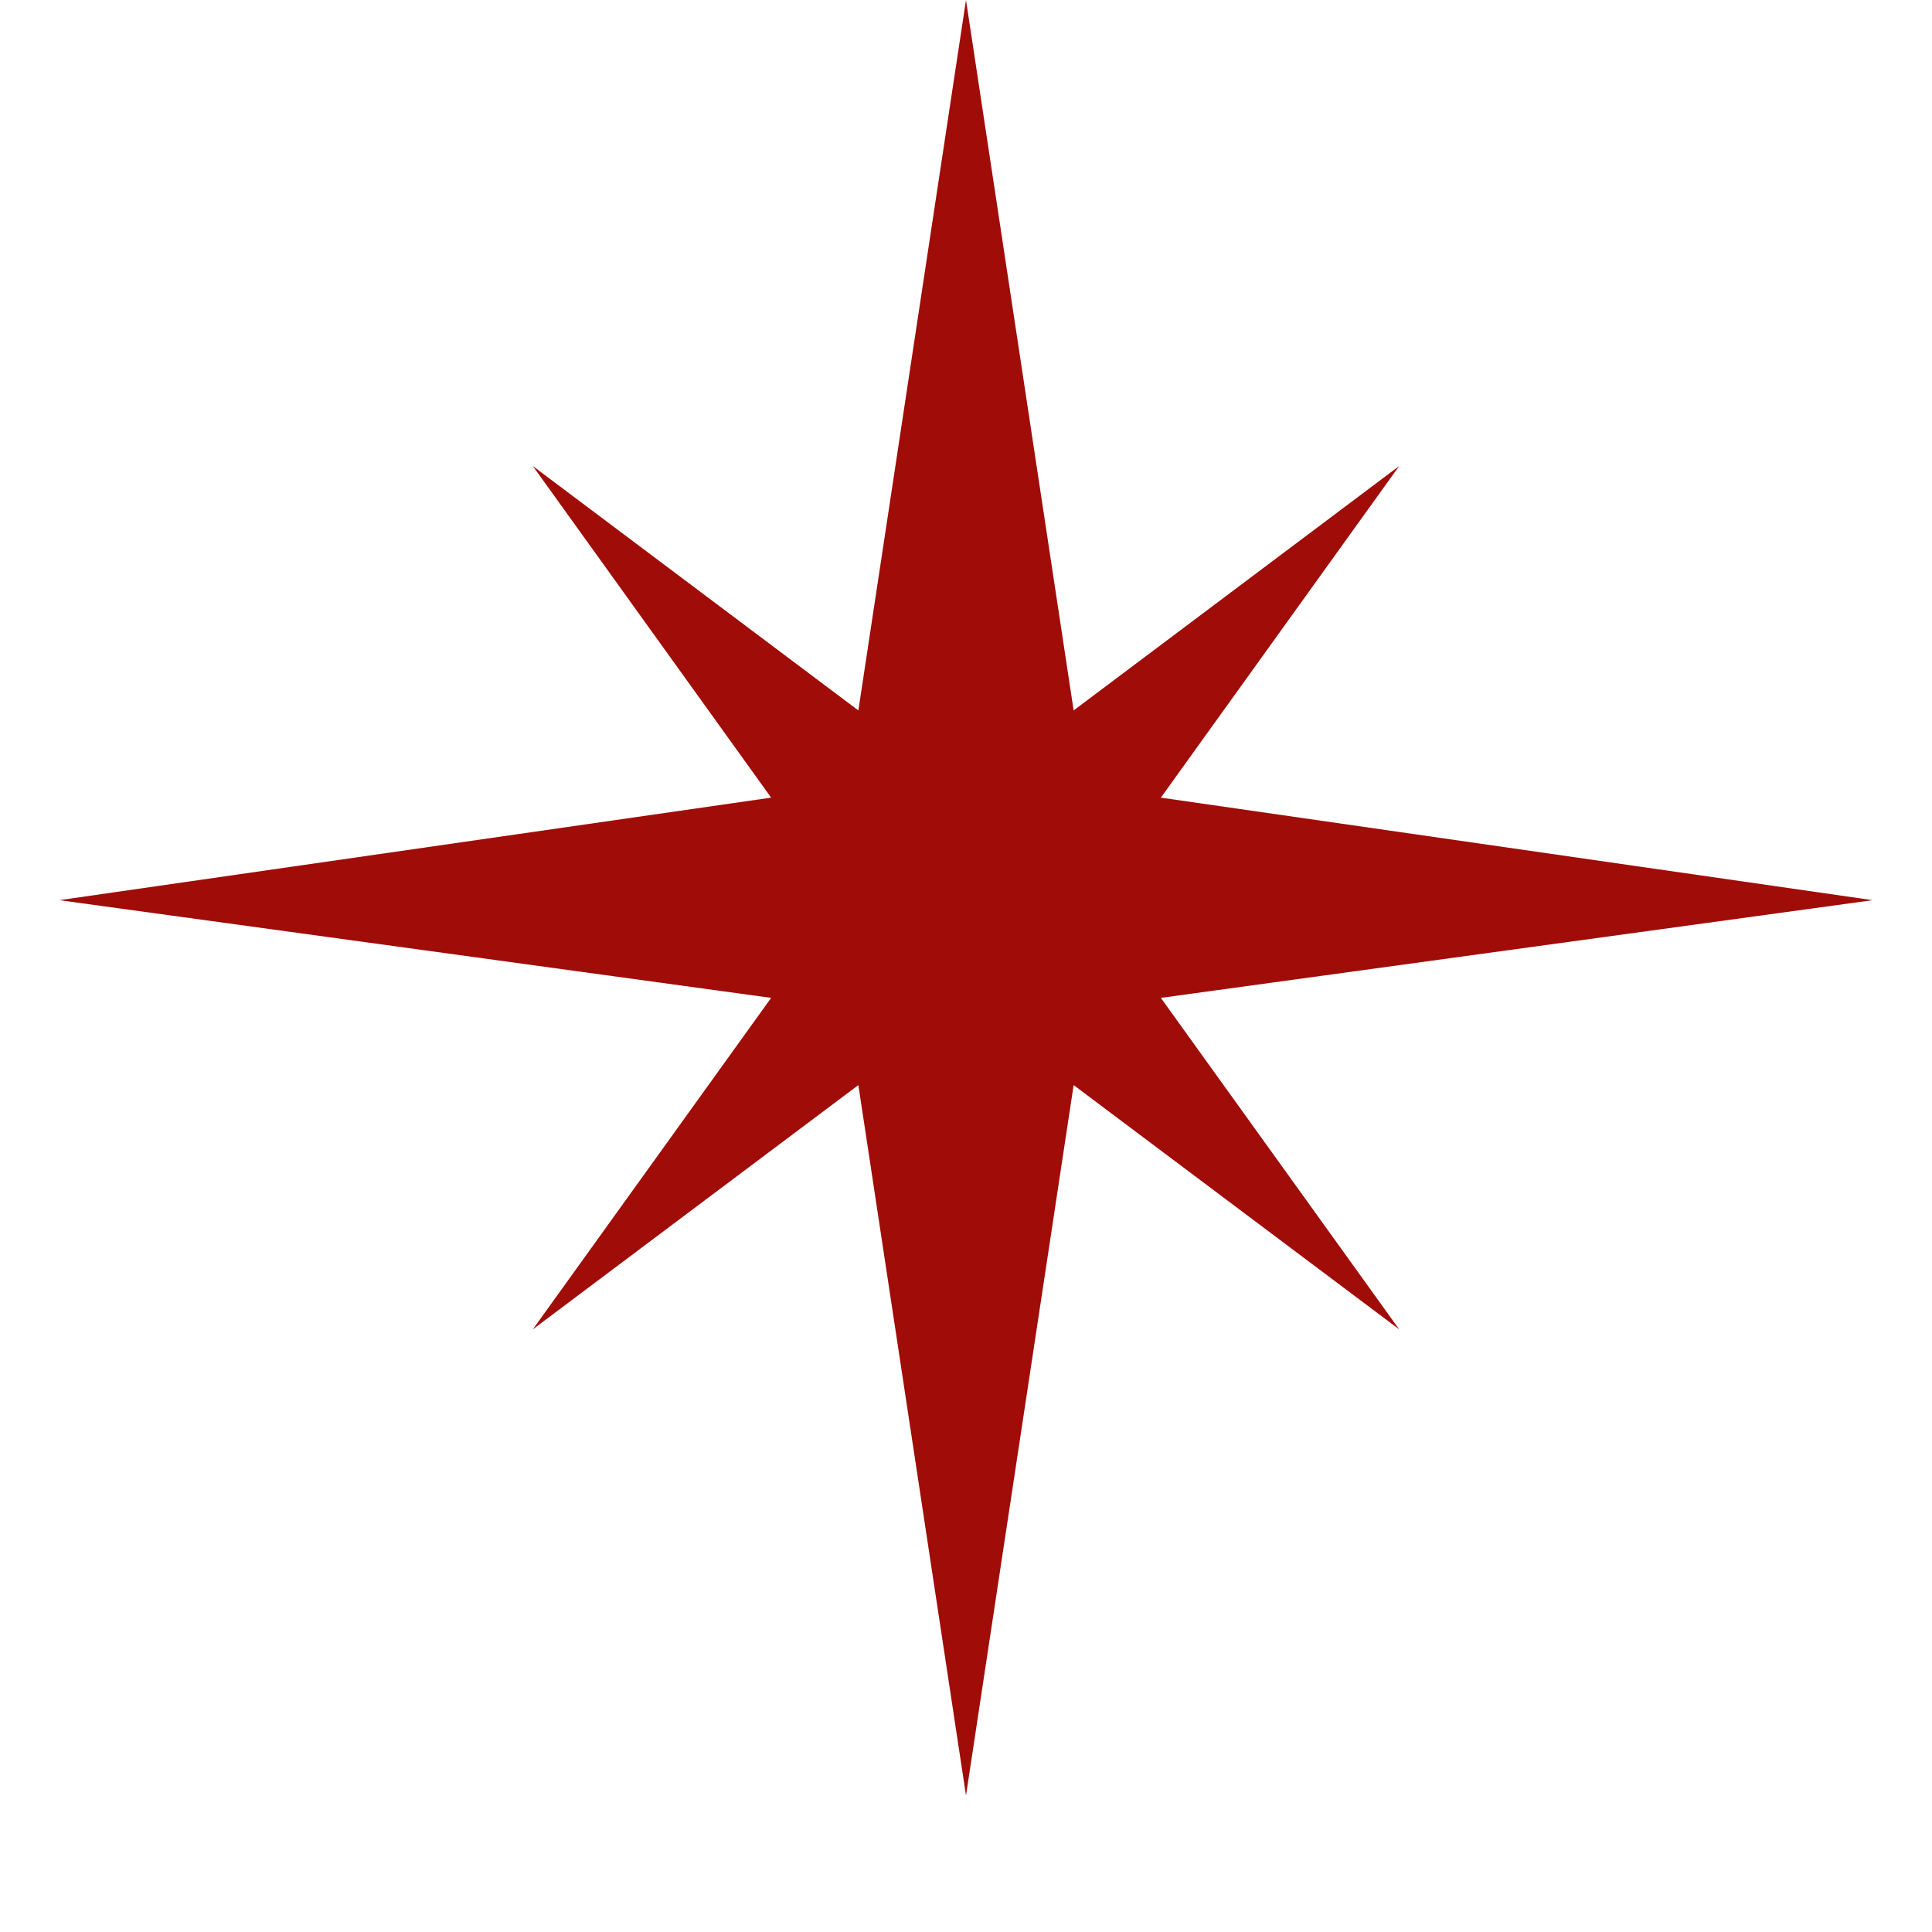 <?xml version="1.0" encoding="UTF-8"?> <svg xmlns="http://www.w3.org/2000/svg" width="14" height="14" viewBox="0 0 14 14" fill="none"><path d="M7 0L6.22 5.148L3.861 3.377L5.588 5.78L0.43 6.523L5.588 7.231L3.861 9.633L6.22 7.863L7 13.011L7.78 7.863L10.139 9.633L8.412 7.231L13.57 6.523L8.412 5.78L10.139 3.377L7.78 5.148L7 0Z" fill="#A00C08"></path></svg> 